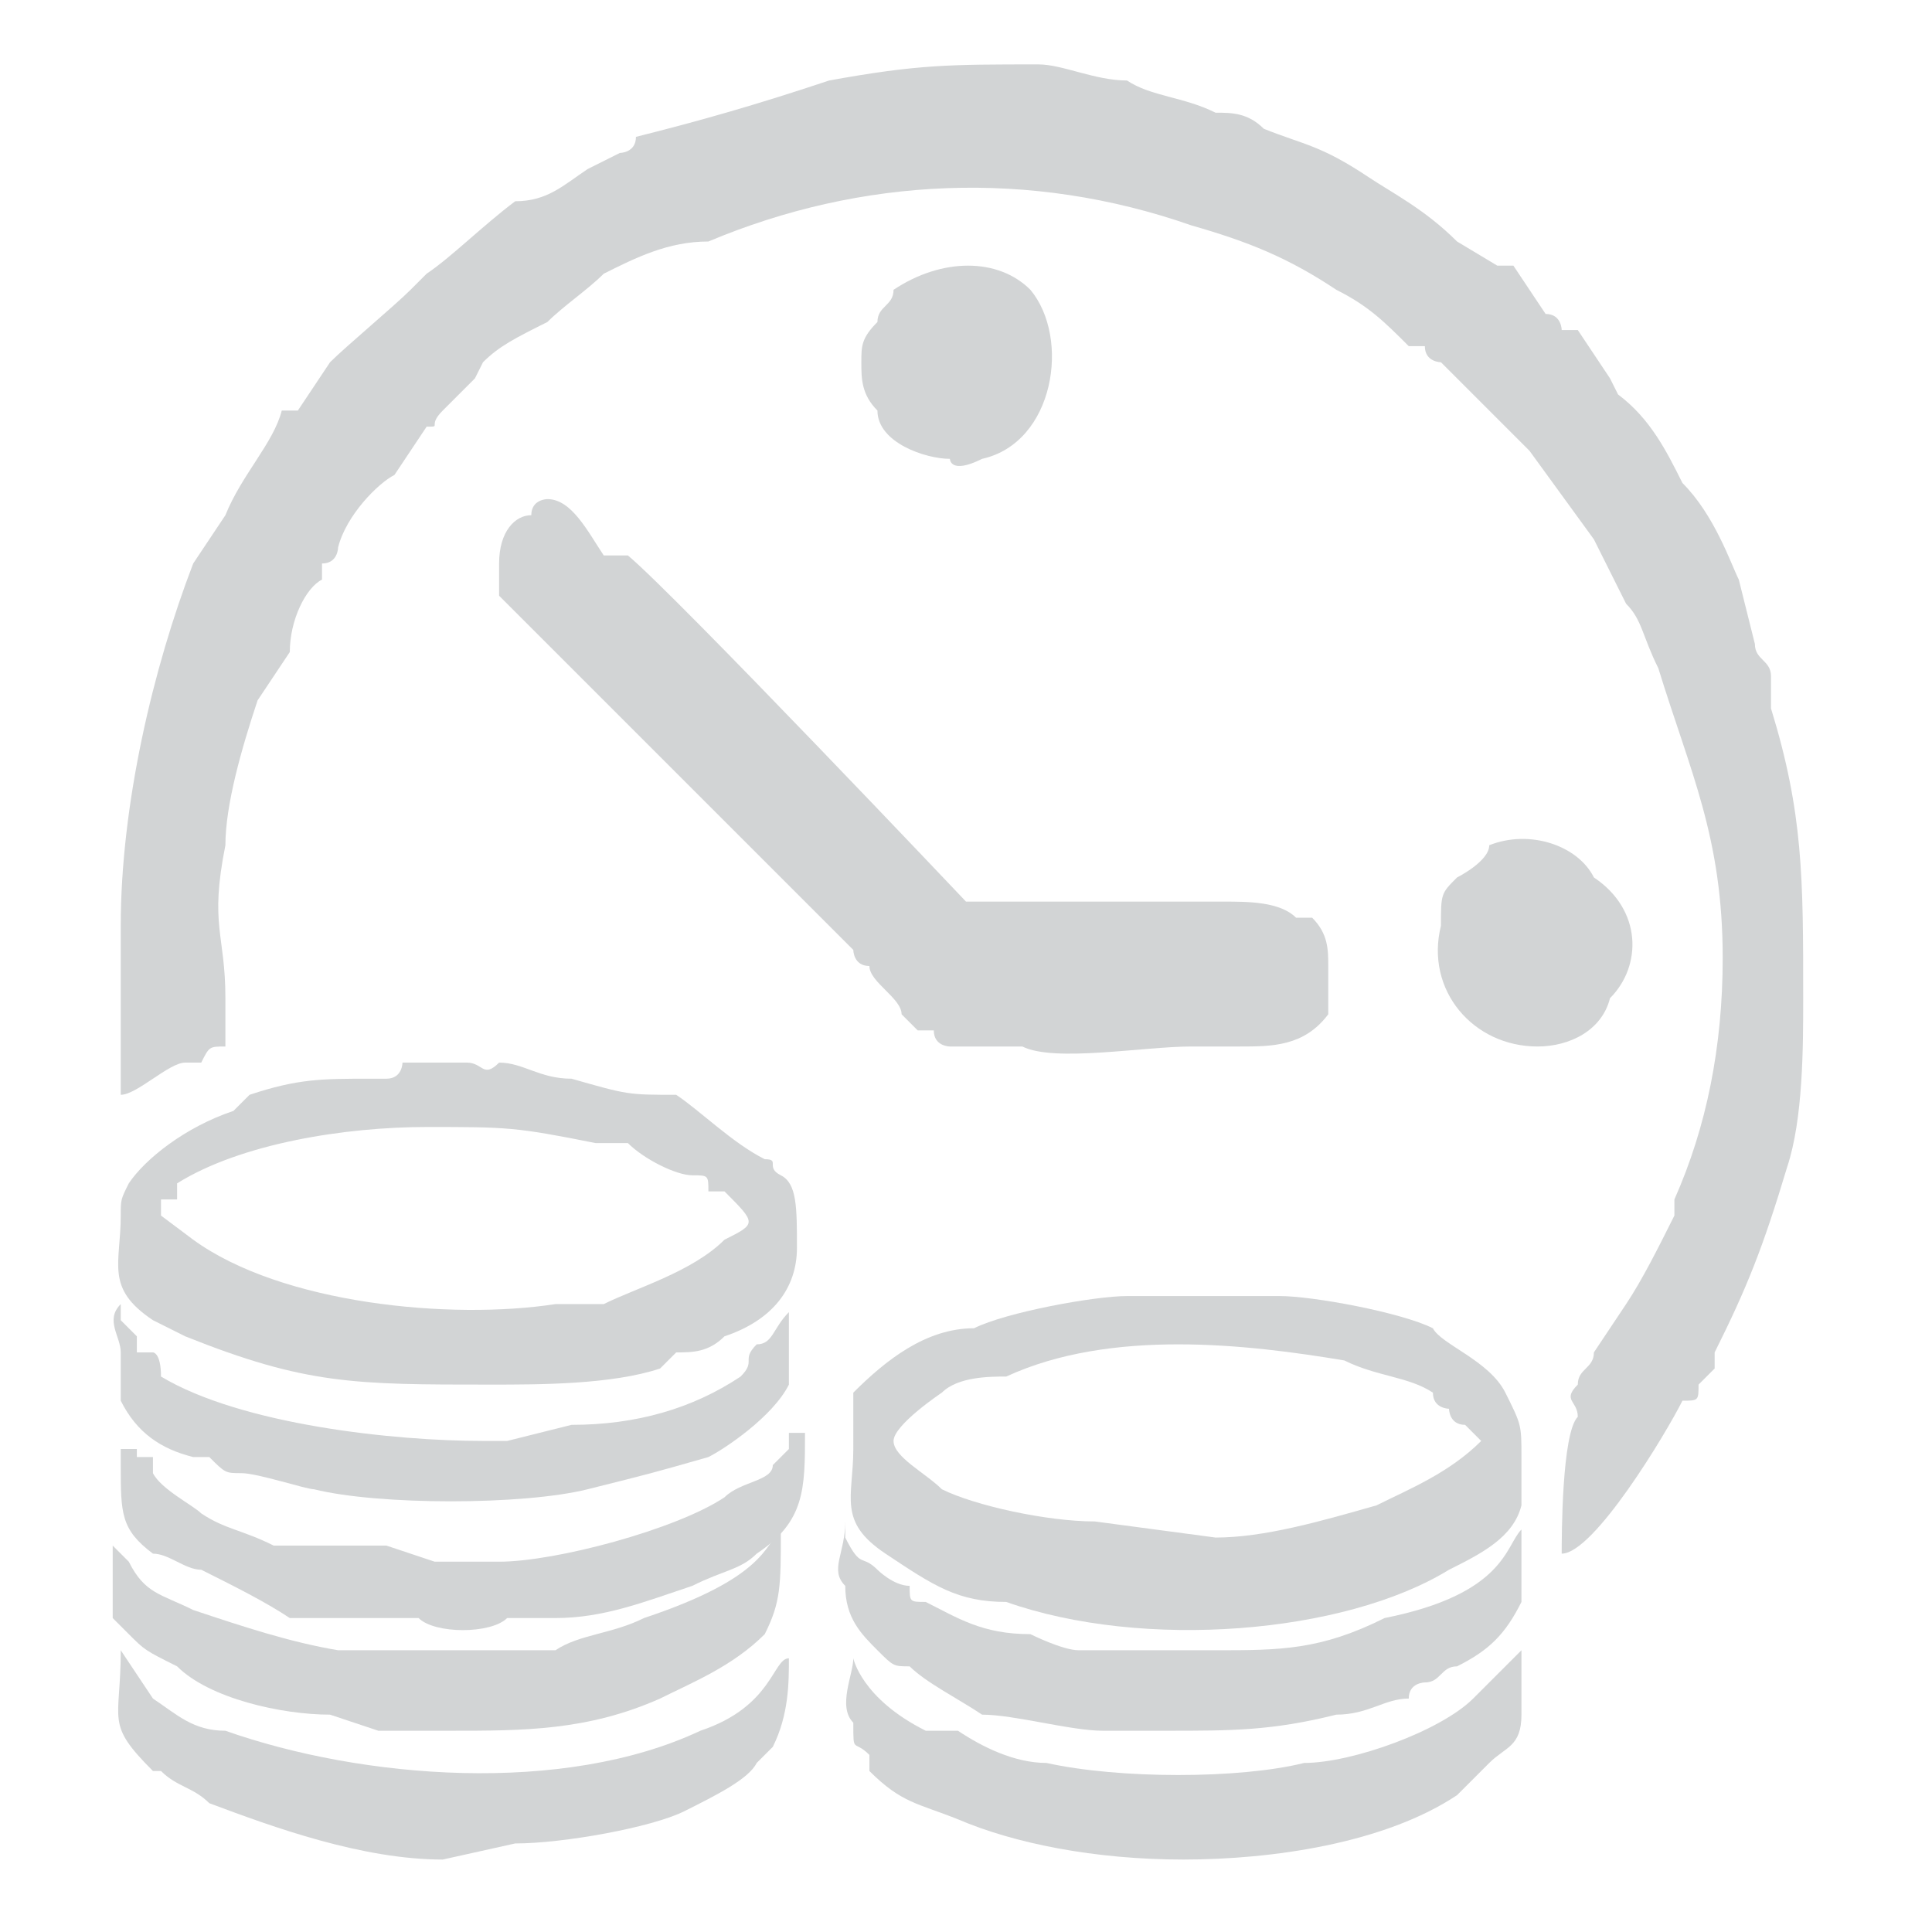 <?xml version="1.0" encoding="utf-8"?>
<!-- Generator: Adobe Illustrator 26.0.2, SVG Export Plug-In . SVG Version: 6.00 Build 0)  -->
<svg version="1.1" id="Layer_1" xmlns="http://www.w3.org/2000/svg" xmlns:xlink="http://www.w3.org/1999/xlink" x="0px" y="0px"
	 viewBox="0 0 24 24" style="enable-background:new 0 0 24 24;" xml:space="preserve">
<style type="text/css">
	.st0{fill-rule:evenodd;clip-rule:evenodd;fill:#D2D4D5;}
	.st1{fill:none;}
</style>
<g id="Слой_x0020_1">
	<g id="_1812899263616">
		<path class="st0" d="M1.5,11.5c0,0.6,0,1.3,0,1.7c0,0.2,0,0.4,0,0.4c0.2,0,0.6-0.4,0.8-0.4c0.2,0,0.2,0,0.2,0
			C2.6,13,2.6,13,2.8,13l0,0v-0.6c0-0.8-0.2-0.9,0-1.9C2.8,10,3,9.3,3.2,8.7l0.4-0.6c0-0.4,0.2-0.8,0.4-0.9c0,0,0,0,0-0.2
			c0.2,0,0.2-0.2,0.2-0.2C4.3,6.4,4.7,6,4.9,5.9l0.4-0.6c0.2,0,0,0,0.2-0.2l0,0c0.2-0.2,0.2-0.2,0.4-0.4L6,4.5
			C6.2,4.3,6.4,4.2,6.8,4C7,3.8,7.3,3.6,7.5,3.4C7.9,3.2,8.3,3,8.8,3c1.9-0.8,4-0.9,6-0.2C15.5,3,16,3.2,16.6,3.6
			C17,3.8,17.2,4,17.5,4.3h0.2c0,0.2,0.2,0.2,0.2,0.2l0.9,0.9c0.2,0.2,0.2,0.2,0.2,0.2l0.8,1.1l0.4,0.8c0.2,0.2,0.2,0.4,0.4,0.8
			c0.4,1.3,0.8,2.1,0.8,3.6c0,1.1-0.2,2.1-0.6,3c0,0,0,0,0,0.2c-0.2,0.4-0.4,0.8-0.6,1.1l0,0l-0.4,0.6c0,0.2-0.2,0.2-0.2,0.4
			c-0.2,0.2,0,0.2,0,0.4c-0.2,0.2-0.2,1.5-0.2,1.7c0.4,0,1.3-1.5,1.5-1.9c0.2,0,0.2,0,0.2-0.2c0,0,0,0,0.2-0.2v-0.2
			c0.4-0.8,0.6-1.3,0.9-2.3c0.2-0.6,0.2-1.5,0.2-2.1l0,0c0-1.5,0-2.3-0.4-3.6c0-0.2,0-0.2,0-0.4c0-0.2-0.2-0.2-0.2-0.4l-0.2-0.8
			C21.5,7,21.3,6.4,20.9,6c-0.2-0.4-0.4-0.8-0.8-1.1l0,0C20,4.7,20,4.7,20,4.7l-0.4-0.6c-0.2,0-0.2,0-0.2,0s0-0.2-0.2-0.2l-0.4-0.6
			c-0.2,0-0.2,0-0.2,0l0,0L18.1,3c-0.4-0.4-0.8-0.6-1.1-0.8c-0.6-0.4-0.8-0.4-1.3-0.6c-0.2-0.2-0.4-0.2-0.6-0.2
			c-0.4-0.2-0.8-0.2-1.1-0.4c-0.4,0-0.8-0.2-1.1-0.2c-1.1,0-1.5,0-2.6,0.2C9.4,1.3,8.7,1.5,7.9,1.7c0,0.2-0.2,0.2-0.2,0.2L7.3,2.1
			C7,2.3,6.8,2.5,6.4,2.5C6,2.8,5.6,3.2,5.3,3.4L5.1,3.6C4.9,3.8,4.3,4.3,4.1,4.5L3.7,5.1c0,0,0,0-0.2,0C3.4,5.5,3,5.9,2.8,6.4
			L2.4,7C1.9,8.3,1.5,10,1.5,11.5z"/>
		<path class="st0" d="M6.2,7c0,0,0,0.2,0,0.4c0.2,0.2,0.6,0.6,0.6,0.6l3.4,3.4c0,0,0.2,0.2,0.4,0.4c0,0,0,0.2,0.2,0.2
			c0,0.2,0.4,0.4,0.4,0.6l0.2,0.2h0.2c0,0.2,0.2,0.2,0.2,0.2c0.4,0,0.6,0,0.9,0c0.4,0.2,1.5,0,2.1,0c0.2,0,0.4,0,0.6,0
			c0.4,0,0.8,0,1.1-0.4c0-0.2,0-0.2,0-0.2c0-0.2,0-0.2,0-0.4s0-0.4-0.2-0.6c0,0,0,0-0.2,0c-0.2-0.2-0.6-0.2-0.9-0.2h-3.2
			c0,0-3.6-3.8-4.2-4.3H7.5C7.3,6.6,7.1,6.2,6.8,6.2c0,0-0.2,0-0.2,0.2C6.4,6.4,6.2,6.6,6.2,7z"/>
		<path class="st0" d="M15.1,19.1l-1.5-0.2c-0.6,0-1.5-0.2-1.9-0.4c-0.2-0.2-0.6-0.4-0.6-0.6s0.6-0.6,0.6-0.6
			c0.2-0.2,0.6-0.2,0.8-0.2c1.3-0.6,3-0.4,4.2-0.2c0.4,0.2,0.8,0.2,1.1,0.4c0,0.2,0.2,0.2,0.2,0.2s0,0.2,0.2,0.2l0.2,0.2
			c-0.4,0.4-0.9,0.6-1.3,0.8C16.4,18.9,15.7,19.1,15.1,19.1z M10.6,18c0,0.6-0.2,0.9,0.4,1.3c0.6,0.4,0.9,0.6,1.5,0.6
			c1.7,0.6,4.2,0.4,5.5-0.4c0.4-0.2,0.8-0.4,0.9-0.8v-0.6c0-0.4,0-0.4-0.2-0.8c-0.2-0.4-0.8-0.6-0.9-0.8c-0.4-0.2-1.5-0.4-1.9-0.4
			c0,0,0,0-0.2,0h-0.2c0,0,0,0-0.4,0c-0.2,0-0.2,0-0.4,0H14c-0.4,0-1.5,0.2-1.9,0.4c-0.6,0-1.1,0.4-1.5,0.8
			C10.6,17.6,10.6,17.8,10.6,18z"/>
		<path class="st0" d="M2,15.1v-0.2c0,0,0,0,0.2,0v-0.2C3,14.2,4.3,14,5.3,14s1.1,0,2.1,0.2c0.2,0,0.4,0,0.4,0
			c0.2,0.2,0.6,0.4,0.8,0.4c0.2,0,0.2,0,0.2,0.2c0.2,0,0.2,0,0.2,0c0.4,0.4,0.4,0.4,0,0.6c-0.4,0.4-1.1,0.6-1.5,0.8
			c-0.2,0-0.4,0-0.6,0c-1.3,0.2-3.4,0-4.5-0.8l0,0C2,15.1,2,15.1,2,15.1z M1.5,15.1c0,0.6-0.2,0.9,0.4,1.3l0.4,0.2l0,0
			c1.5,0.6,2.1,0.6,3.8,0.6c0.6,0,1.5,0,2.1-0.2l0.2-0.2c0.2,0,0.4,0,0.6-0.2c0.6-0.2,0.9-0.6,0.9-1.1s0-0.8-0.2-0.9s0-0.2-0.2-0.2
			c-0.4-0.2-0.8-0.6-1.1-0.8c-0.6,0-0.6,0-1.3-0.2c-0.4,0-0.6-0.2-0.9-0.2c-0.2,0.2-0.2,0-0.4,0c-0.2,0-0.2,0-0.4,0
			c-0.2,0-0.2,0-0.4,0c0,0,0,0.2-0.2,0.2c0,0,0,0-0.2,0c-0.6,0-0.9,0-1.5,0.2c-0.2,0.2-0.2,0.2-0.2,0.2c-0.6,0.2-1.1,0.6-1.3,0.9
			C1.5,14.9,1.5,14.9,1.5,15.1z"/>
		<path class="st0" d="M14.7,23.1c1.1,0,2.5-0.2,3.4-0.8l0.4-0.4c0.2-0.2,0.4-0.2,0.4-0.6c0-0.2,0-0.6,0-0.8l-0.6,0.6l0,0
			c-0.4,0.4-1.5,0.8-2.1,0.8c-0.8,0.2-2.3,0.2-3.2,0c-0.4,0-0.8-0.2-1.1-0.4c-0.2,0-0.2,0-0.4,0c-0.8-0.4-0.9-0.9-0.9-0.9
			c0,0.2-0.2,0.6,0,0.8c0,0.4,0,0.2,0.2,0.4c0,0.2,0,0.2,0,0.2c0.4,0.4,0.6,0.4,1.1,0.6C12.6,22.9,13.6,23.1,14.7,23.1L14.7,23.1z"
			/>
		<path class="st0" d="M14.5,21.5c0.8,0,1.3,0,2.1-0.2c0.4,0,0.6-0.2,0.9-0.2c0-0.2,0.2-0.2,0.2-0.2c0.2,0,0.2-0.2,0.4-0.2
			c0.4-0.2,0.6-0.4,0.8-0.8c0-0.4,0-0.6,0-0.9c-0.2,0.2-0.2,0.8-1.7,1.1c-0.8,0.4-1.3,0.4-2.1,0.4c-0.4,0-0.4,0-0.4,0
			c-0.2,0-0.2,0-0.2,0H14c-0.2,0-0.4,0-0.6,0s-0.6-0.2-0.6-0.2c-0.6,0-0.9-0.2-1.3-0.4l0,0c-0.2,0-0.2,0-0.2-0.2
			c-0.2,0-0.4-0.2-0.4-0.2c-0.2-0.2-0.2,0-0.4-0.4c0,0,0,0,0-0.2c0,0.4-0.2,0.6,0,0.8c0,0.4,0.2,0.6,0.4,0.8s0.2,0.2,0.4,0.2
			c0.2,0.2,0.6,0.4,0.9,0.6c0.4,0,1.1,0.2,1.5,0.2c0,0,0,0,0.2,0c0,0,0,0,0.2,0C14.1,21.5,14.5,21.5,14.5,21.5z"/>
		<path class="st0" d="M5.5,23.1l0.9-0.2c0.6,0,1.7-0.2,2.1-0.4c0.4-0.2,0.8-0.4,0.9-0.6c0,0,0,0,0.2-0.2l0,0
			c0.2-0.4,0.2-0.8,0.2-1.1c-0.2,0-0.2,0.6-1.1,0.9c-1.7,0.8-4.2,0.6-5.9,0c-0.4,0-0.6-0.2-0.9-0.4l-0.4-0.6c0,0.9-0.2,0.9,0.4,1.5
			H2c0.2,0.2,0.4,0.2,0.6,0.4C3.4,22.7,4.5,23.1,5.5,23.1z"/>
		<path class="st0" d="M5.6,21.5c0.9,0,1.7,0,2.6-0.4c0.4-0.2,0.9-0.4,1.3-0.8c0.2-0.4,0.2-0.6,0.2-1.3c-0.2,0.2-0.2,0.6-1.7,1.1
			c-0.4,0.2-0.8,0.2-1.1,0.4H5.4c-0.2,0,0,0-0.2,0c0,0-0.2,0-0.4,0c-0.2,0-0.4,0-0.6,0C3.6,20.4,3,20.2,2.4,20
			c-0.4-0.2-0.6-0.2-0.8-0.6c0,0,0,0-0.2-0.2v-0.2c0,0.2,0,0.8,0,0.9v0.2l0.2,0.2c0.2,0.2,0.2,0.2,0.6,0.4c0.4,0.4,1.3,0.6,1.9,0.6
			l0.6,0.2c0.2,0,0.4,0,0.4,0C5.3,21.5,5.4,21.5,5.6,21.5z"/>
		<path class="st0" d="M1.9,18.3v-0.2l0,0H1.7l0,0l0,0l0,0l0,0l0,0V18l0,0l0,0H1.5l0,0l0,0l0,0v-0.2l0,0l0,0c0,0.2,0,0.4,0,0.4
			c0,0.6,0,0.8,0.4,1.1c0.2,0,0.4,0.2,0.6,0.2c0.4,0.2,0.8,0.4,1.1,0.6c0.2,0,0.2,0,0.4,0c0,0,0.2,0,0.4,0c0.2,0,0.4,0,0.8,0
			c0.2,0.2,0.9,0.2,1.1,0c0,0,0.2,0,0.4,0c0,0,0,0,0.2,0c0.6,0,1.1-0.2,1.7-0.4c0.4-0.2,0.6-0.2,0.8-0.4c0.6-0.4,0.6-0.8,0.6-1.5
			c0,0,0,0-0.2,0c0,0.2,0,0.2,0,0.2l-0.2,0.2c0,0.2-0.4,0.2-0.6,0.4c-0.6,0.4-2.1,0.8-2.8,0.8c-0.2,0-0.2,0-0.4,0H5.4l-0.6-0.2
			c-0.2,0-0.4,0-0.8,0c-0.2,0-0.4,0-0.6,0c-0.4-0.2-0.6-0.2-0.9-0.4C2.4,18.7,2,18.5,1.9,18.3L1.9,18.3z"/>
		<path class="st0" d="M1.9,16.8L1.9,16.8L1.9,16.8L1.9,16.8H1.7v-0.2l0,0l0,0l0,0l0,0l0,0l0,0l0,0l-0.2-0.2l0,0l0,0l0,0l0,0l0,0
			v-0.2c-0.2,0.2,0,0.4,0,0.6s0,0.4,0,0.6C1.7,17.8,2,18,2.4,18.1h0.2c0.2,0.2,0.2,0.2,0.4,0.2c0.2,0,0.8,0.2,0.9,0.2
			c0.8,0.2,2.6,0.2,3.4,0c0.8-0.2,0.8-0.2,1.5-0.4C9,18,9.6,17.6,9.8,17.2c0-0.4,0-0.6,0-0.9c-0.2,0.2-0.2,0.4-0.4,0.4
			c-0.2,0.2,0,0.2-0.2,0.4c-0.6,0.4-1.3,0.6-2.1,0.6l-0.8,0.2H6.2c0,0,0,0-0.2,0c-1.1,0-3-0.2-4-0.8C2,16.8,1.9,16.8,1.9,16.8z"/>
		<path class="st0" d="M19.1,13c0.4,0,0.8-0.2,0.9-0.6c0.4-0.4,0.4-1.1-0.2-1.5c-0.2-0.4-0.8-0.6-1.3-0.4c0,0.2-0.4,0.4-0.4,0.4
			c-0.2,0.2-0.2,0.2-0.2,0.6C17.7,12.3,18.3,13,19.1,13z"/>
		<path class="st0" d="M10.7,4.5c0,0.2,0,0.4,0.2,0.6c0,0.4,0.6,0.6,0.9,0.6c0,0,0,0.2,0.4,0c0.9-0.2,1.1-1.5,0.6-2.1
			c-0.4-0.4-1.1-0.4-1.7,0c0,0.2-0.2,0.2-0.2,0.4C10.7,4.2,10.7,4.3,10.7,4.5z"/>
	</g>
	<rect x="0" y="0" class="st1" width="24" height="24"/>
</g>
</svg>
